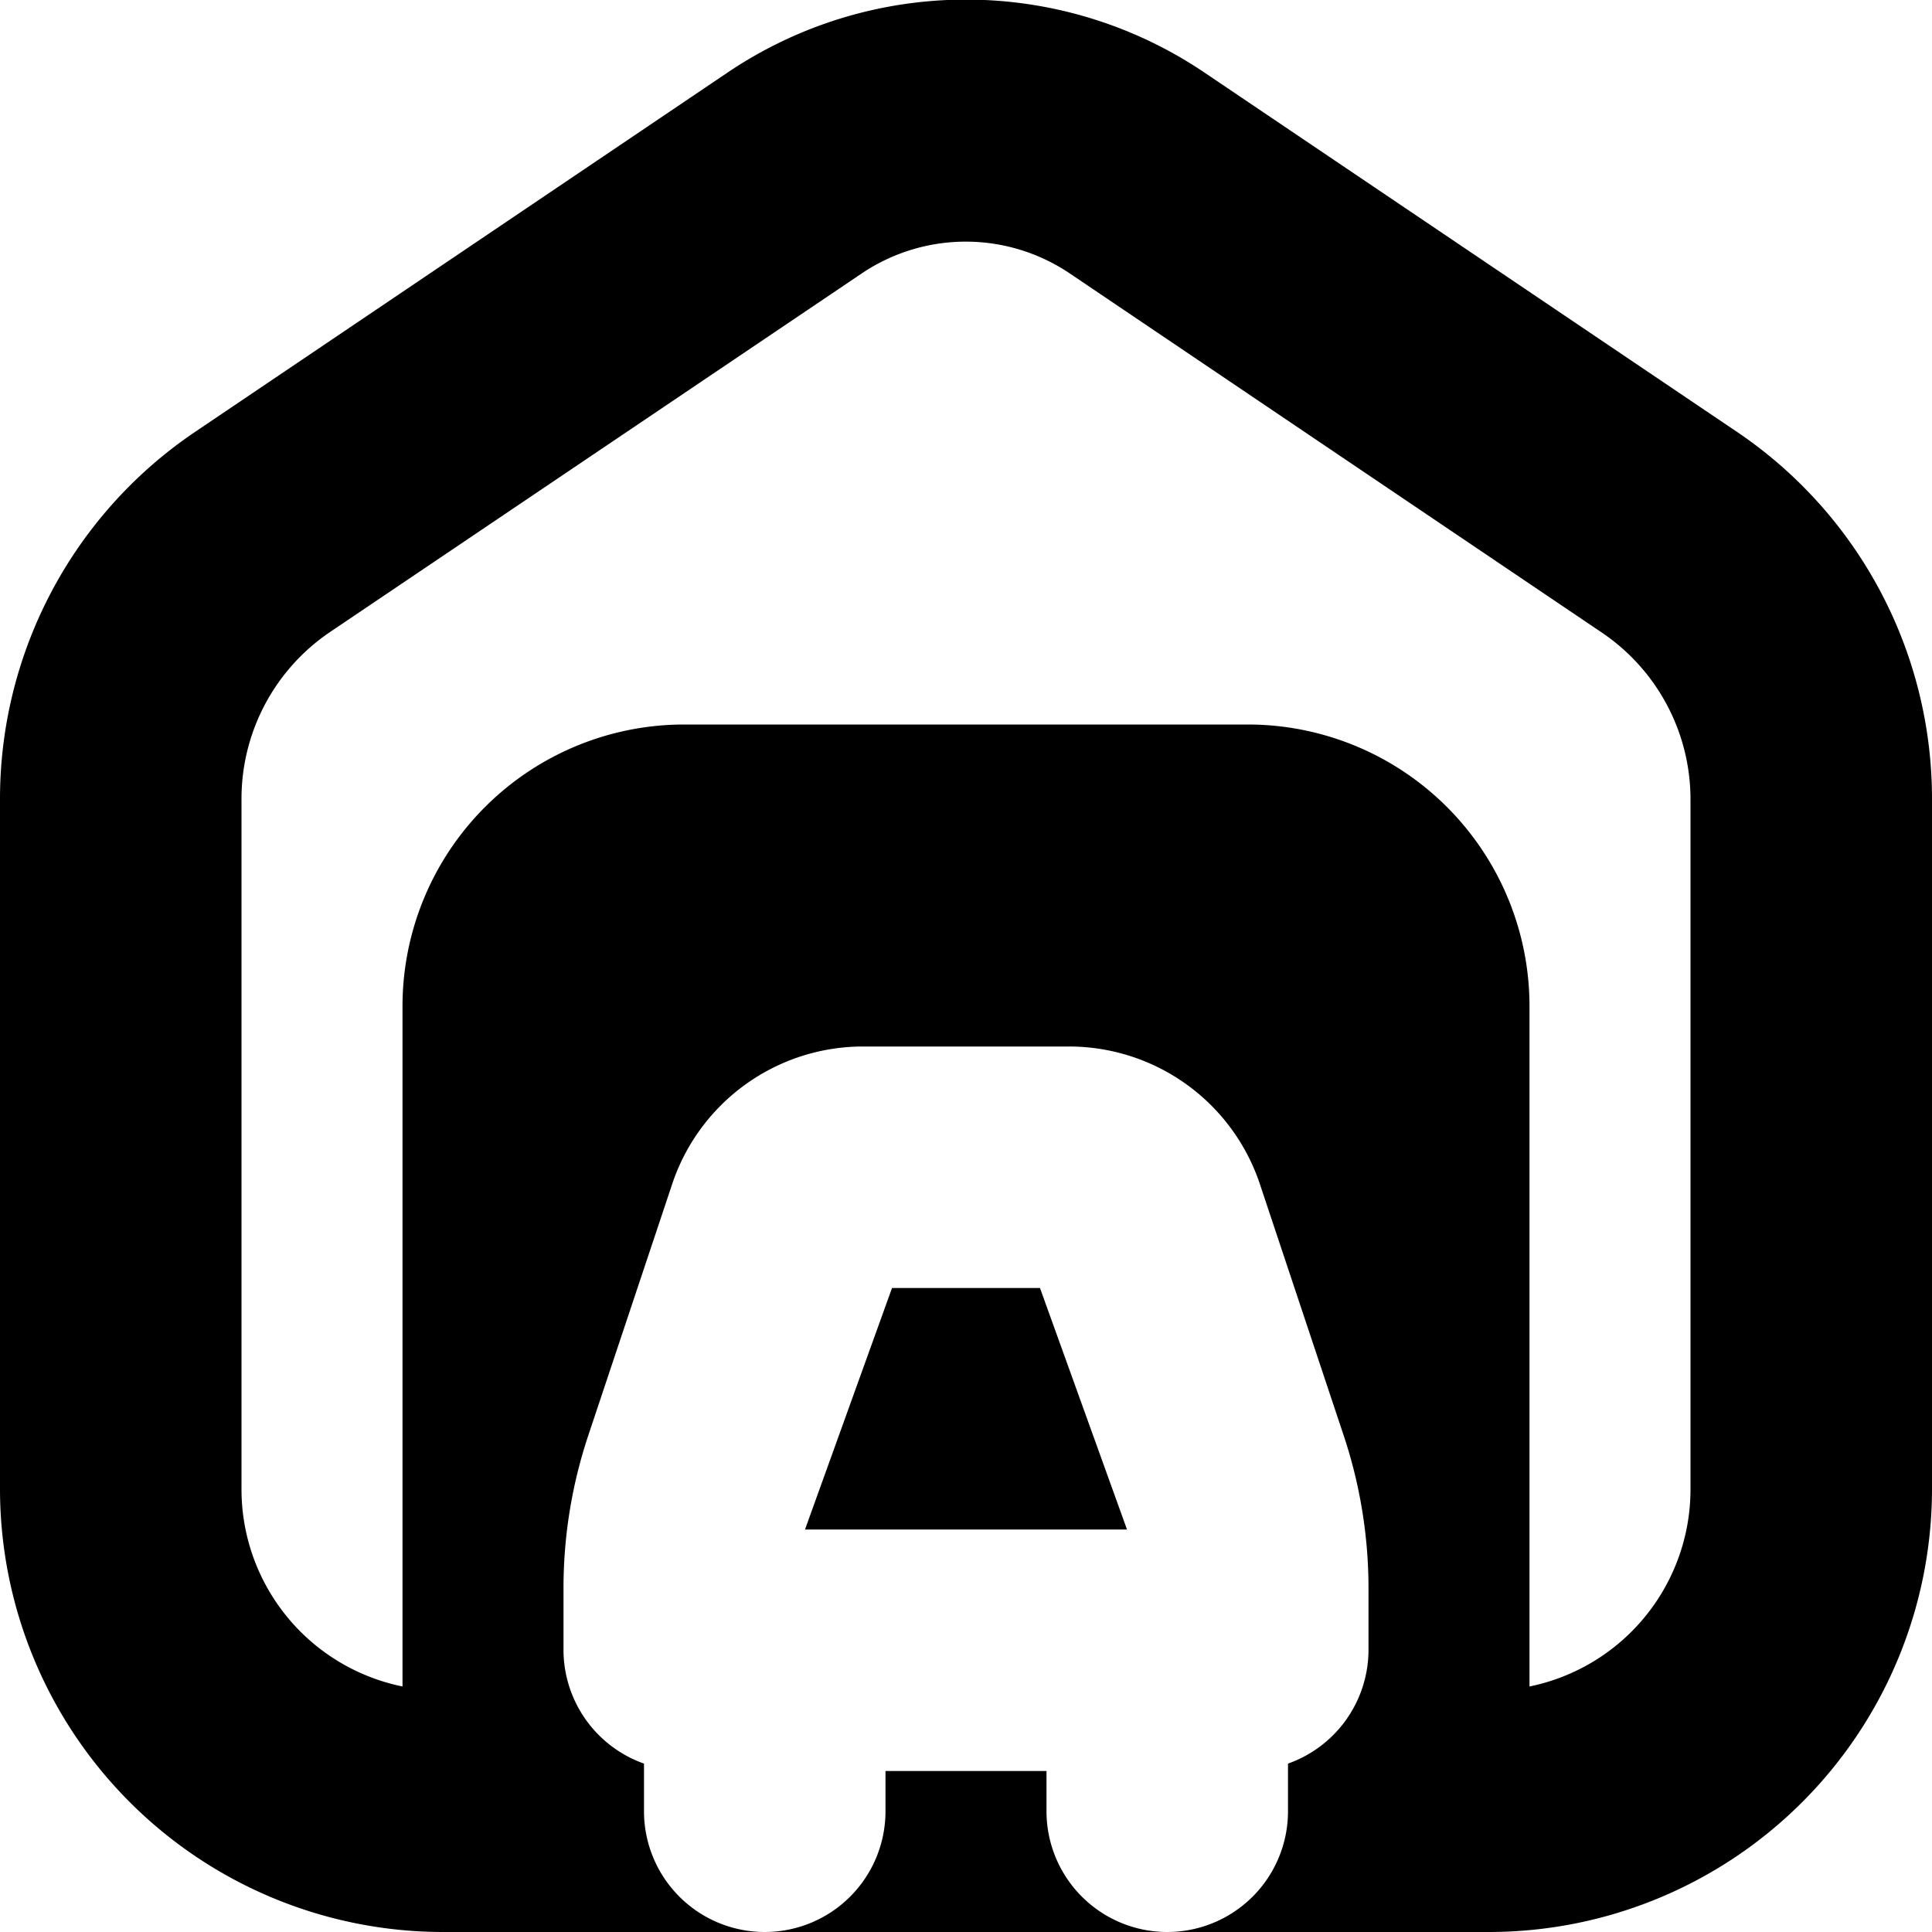 <?xml version="1.0" encoding="UTF-8"?>
<svg xmlns="http://www.w3.org/2000/svg" id="Layer_1" data-name="Layer 1" viewBox="0 0 24 24" width="512" height="512"><path d="M21.576,5.364,14.975.91a5.294,5.294,0,0,0-5.95,0l-6.6,4.454A5.5,5.5,0,0,0,0,9.924V18.5A5.506,5.506,0,0,0,5.5,24h4A1.5,1.5,0,0,1,8,22.5v-.592A1.5,1.5,0,0,1,7,20.5v-.769a6,6,0,0,1,.308-1.9L8.35,14.709A2.5,2.5,0,0,1,10.721,13h2.558a2.5,2.5,0,0,1,2.372,1.71l1.041,3.123A6,6,0,0,1,17,19.73v.77a1.5,1.5,0,0,1-1,1.408V22.5A1.5,1.5,0,0,1,14.5,24h4A5.506,5.506,0,0,0,24,18.5V9.924A5.5,5.5,0,0,0,21.576,5.364ZM21,18.5a2.5,2.5,0,0,1-2,2.45V12.5A3.5,3.5,0,0,0,15.5,9h-7A3.5,3.5,0,0,0,5,12.5v8.45A2.5,2.5,0,0,1,3,18.5V9.924A2.5,2.5,0,0,1,4.1,7.851L10.7,3.4a2.311,2.311,0,0,1,2.594,0l6.6,4.455A2.5,2.5,0,0,1,21,9.924ZM14.5,24h-5A1.5,1.5,0,0,0,11,22.5V22h2v.5A1.5,1.5,0,0,0,14.5,24Zm-1.581-8L14,19H10l1.081-3Z"/></svg>
